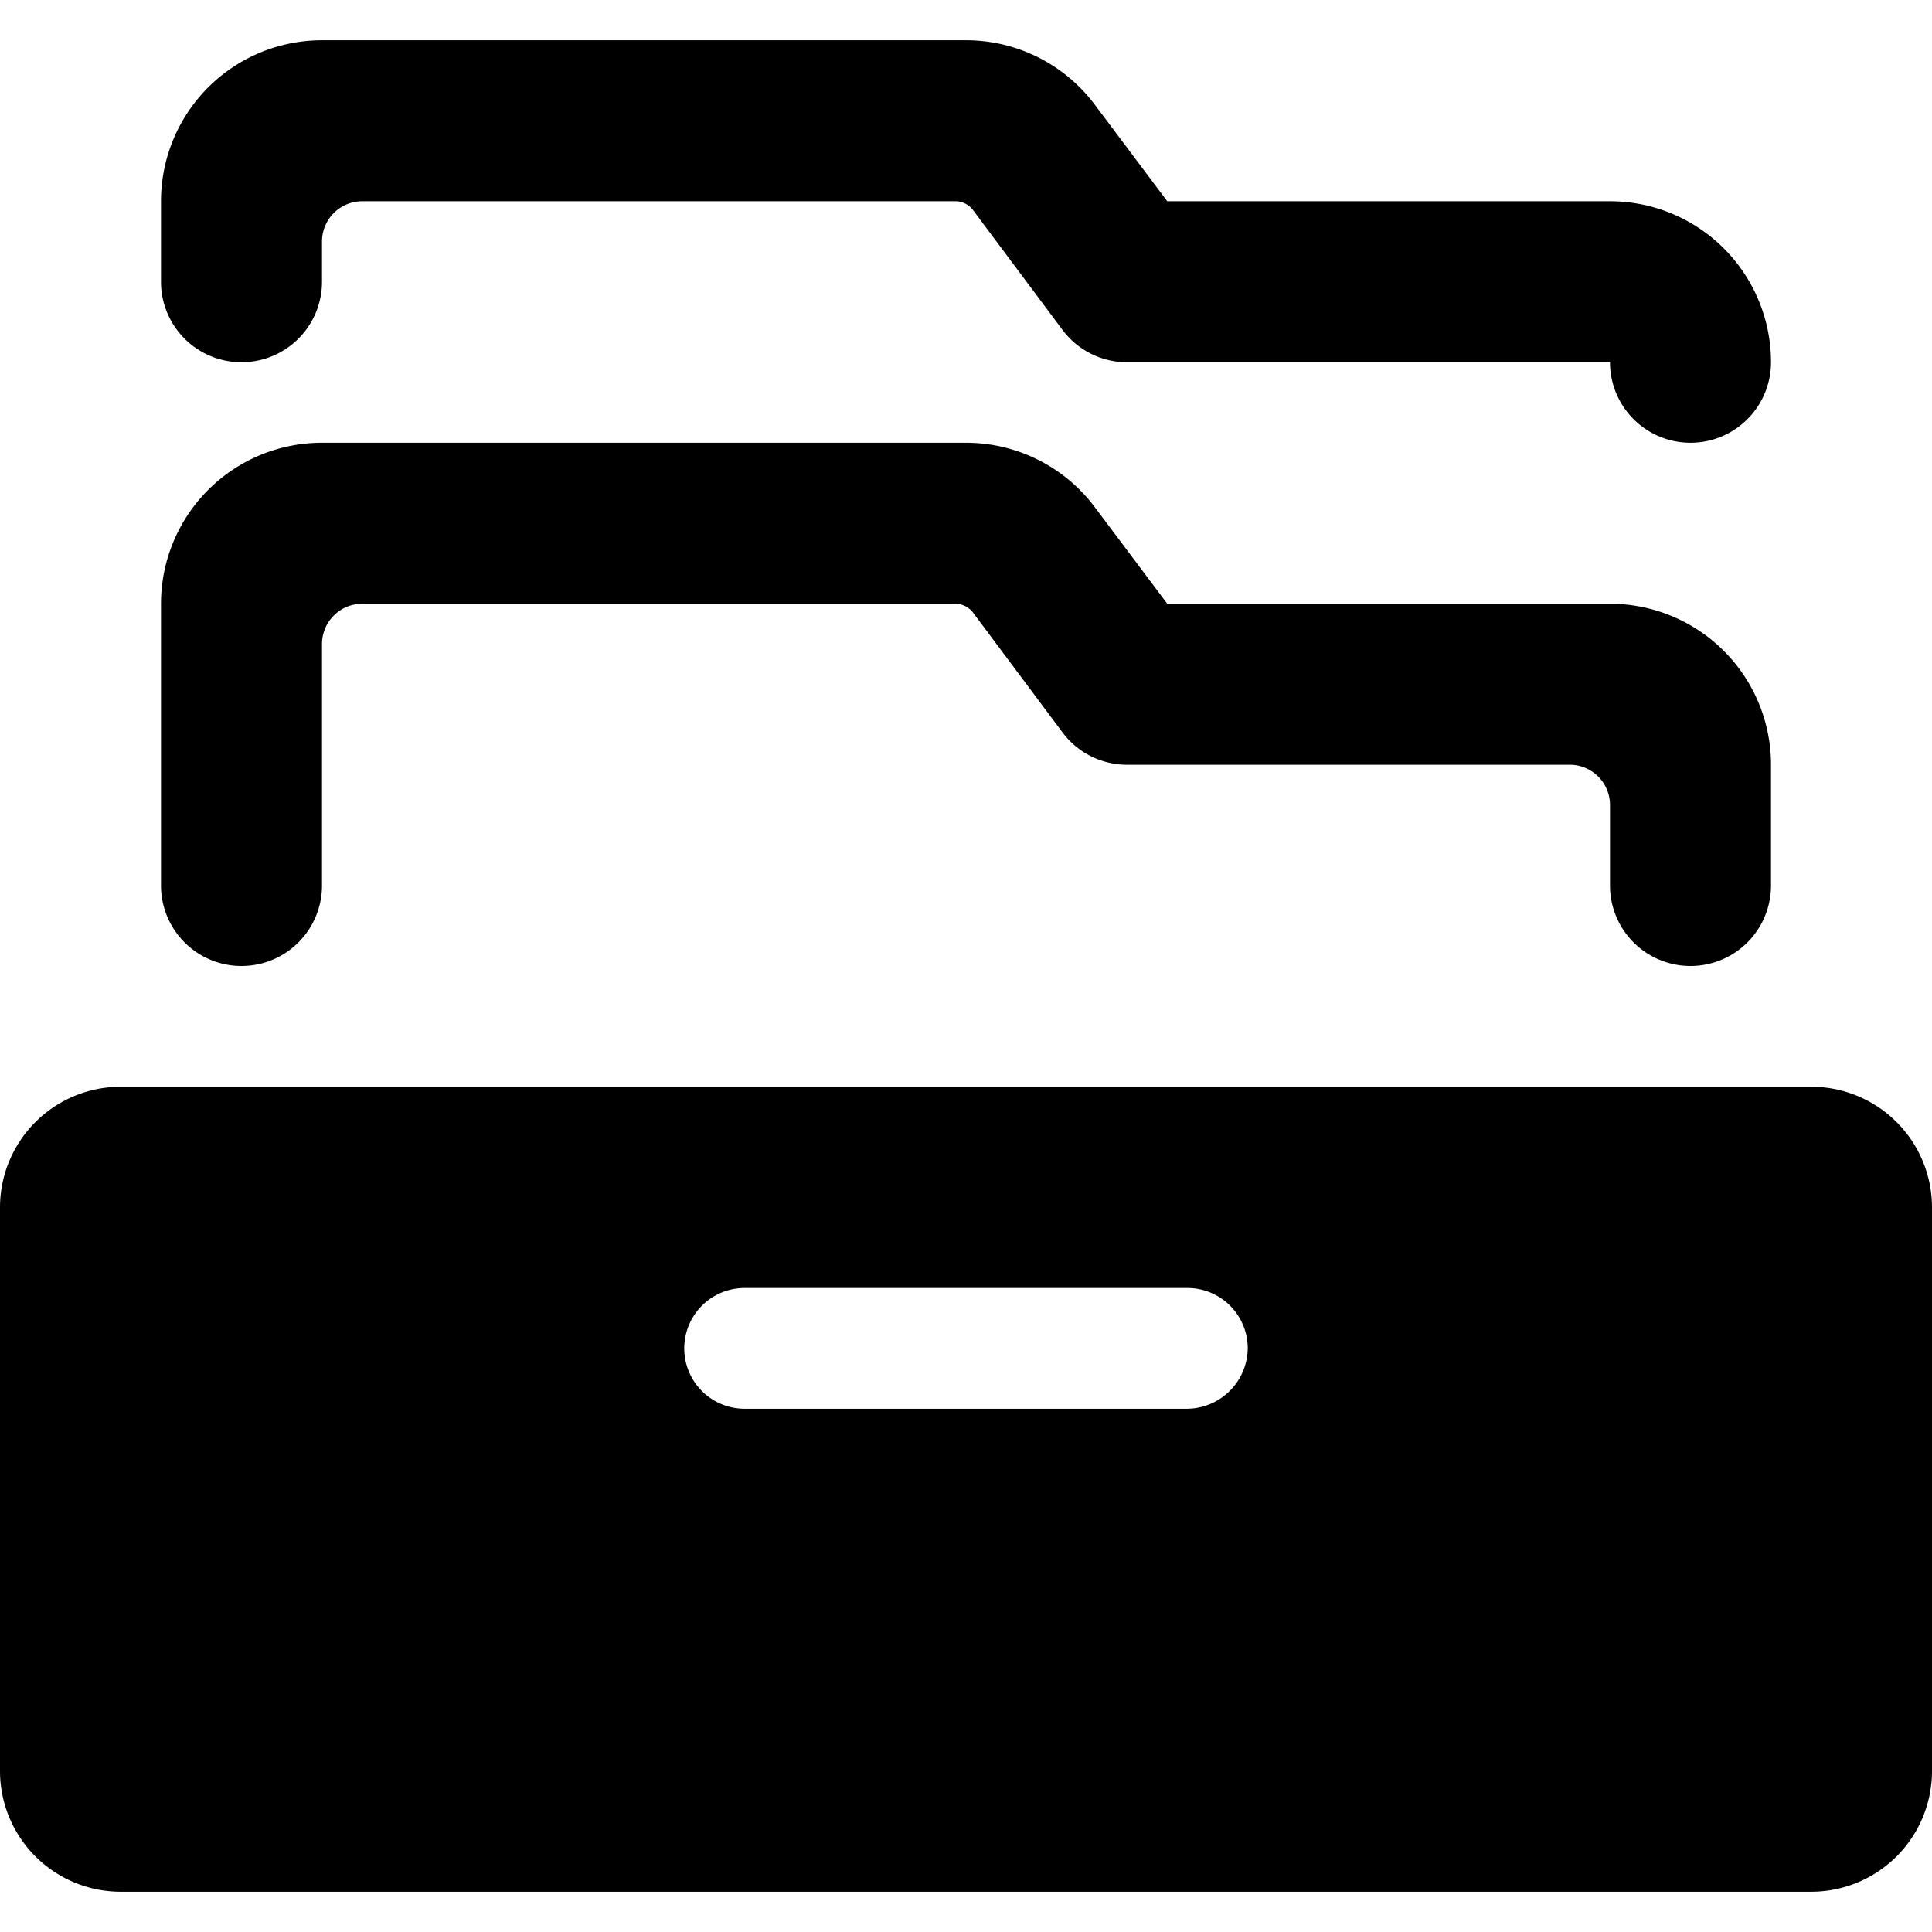 <svg xmlns="http://www.w3.org/2000/svg" viewBox="0 0 24 24" id="Office-Drawer--Streamline-Ultimate"><desc>Office Drawer Streamline Icon: https://streamlinehq.com</desc><g id="Office-Drawer--Streamline-Ultimate.svg"><path d="M22.5 13.5h-21A1.5 1.5 0 0 0 0 15v7a1.5 1.5 0 0 0 1.5 1.5h21A1.5 1.5 0 0 0 24 22v-7a1.5 1.5 0 0 0 -1.5 -1.5Zm-7 3.25a0.76 0.76 0 0 1 -0.75 0.75h-5.5a0.75 0.75 0 0 1 0 -1.5h5.5a0.75 0.75 0 0 1 0.75 0.75Z" fill="#000000" stroke-width="1"></path><path d="M3 12a1 1 0 0 0 1 -1V8a0.5 0.5 0 0 1 0.5 -0.5h7.38a0.28 0.28 0 0 1 0.2 0.1l1.12 1.5a1 1 0 0 0 0.8 0.4h5.5a0.5 0.5 0 0 1 0.5 0.5v1a1 1 0 0 0 2 0V9.5a2 2 0 0 0 -2 -2h-5.5l-0.9 -1.2a2 2 0 0 0 -1.6 -0.8H4a2 2 0 0 0 -2 2V11a1 1 0 0 0 1 1Z" fill="#000000" stroke-width="1"></path><path d="M3 4.5a1 1 0 0 0 1 -1V3a0.5 0.5 0 0 1 0.5 -0.5h7.38a0.28 0.28 0 0 1 0.2 0.1l1.12 1.5a1 1 0 0 0 0.8 0.4h6a1 1 0 0 0 2 0 2 2 0 0 0 -2 -2h-5.5l-0.9 -1.2A2 2 0 0 0 12 0.5H4a2 2 0 0 0 -2 2v1a1 1 0 0 0 1 1Z" fill="#000000" stroke-width="1"></path></g></svg>